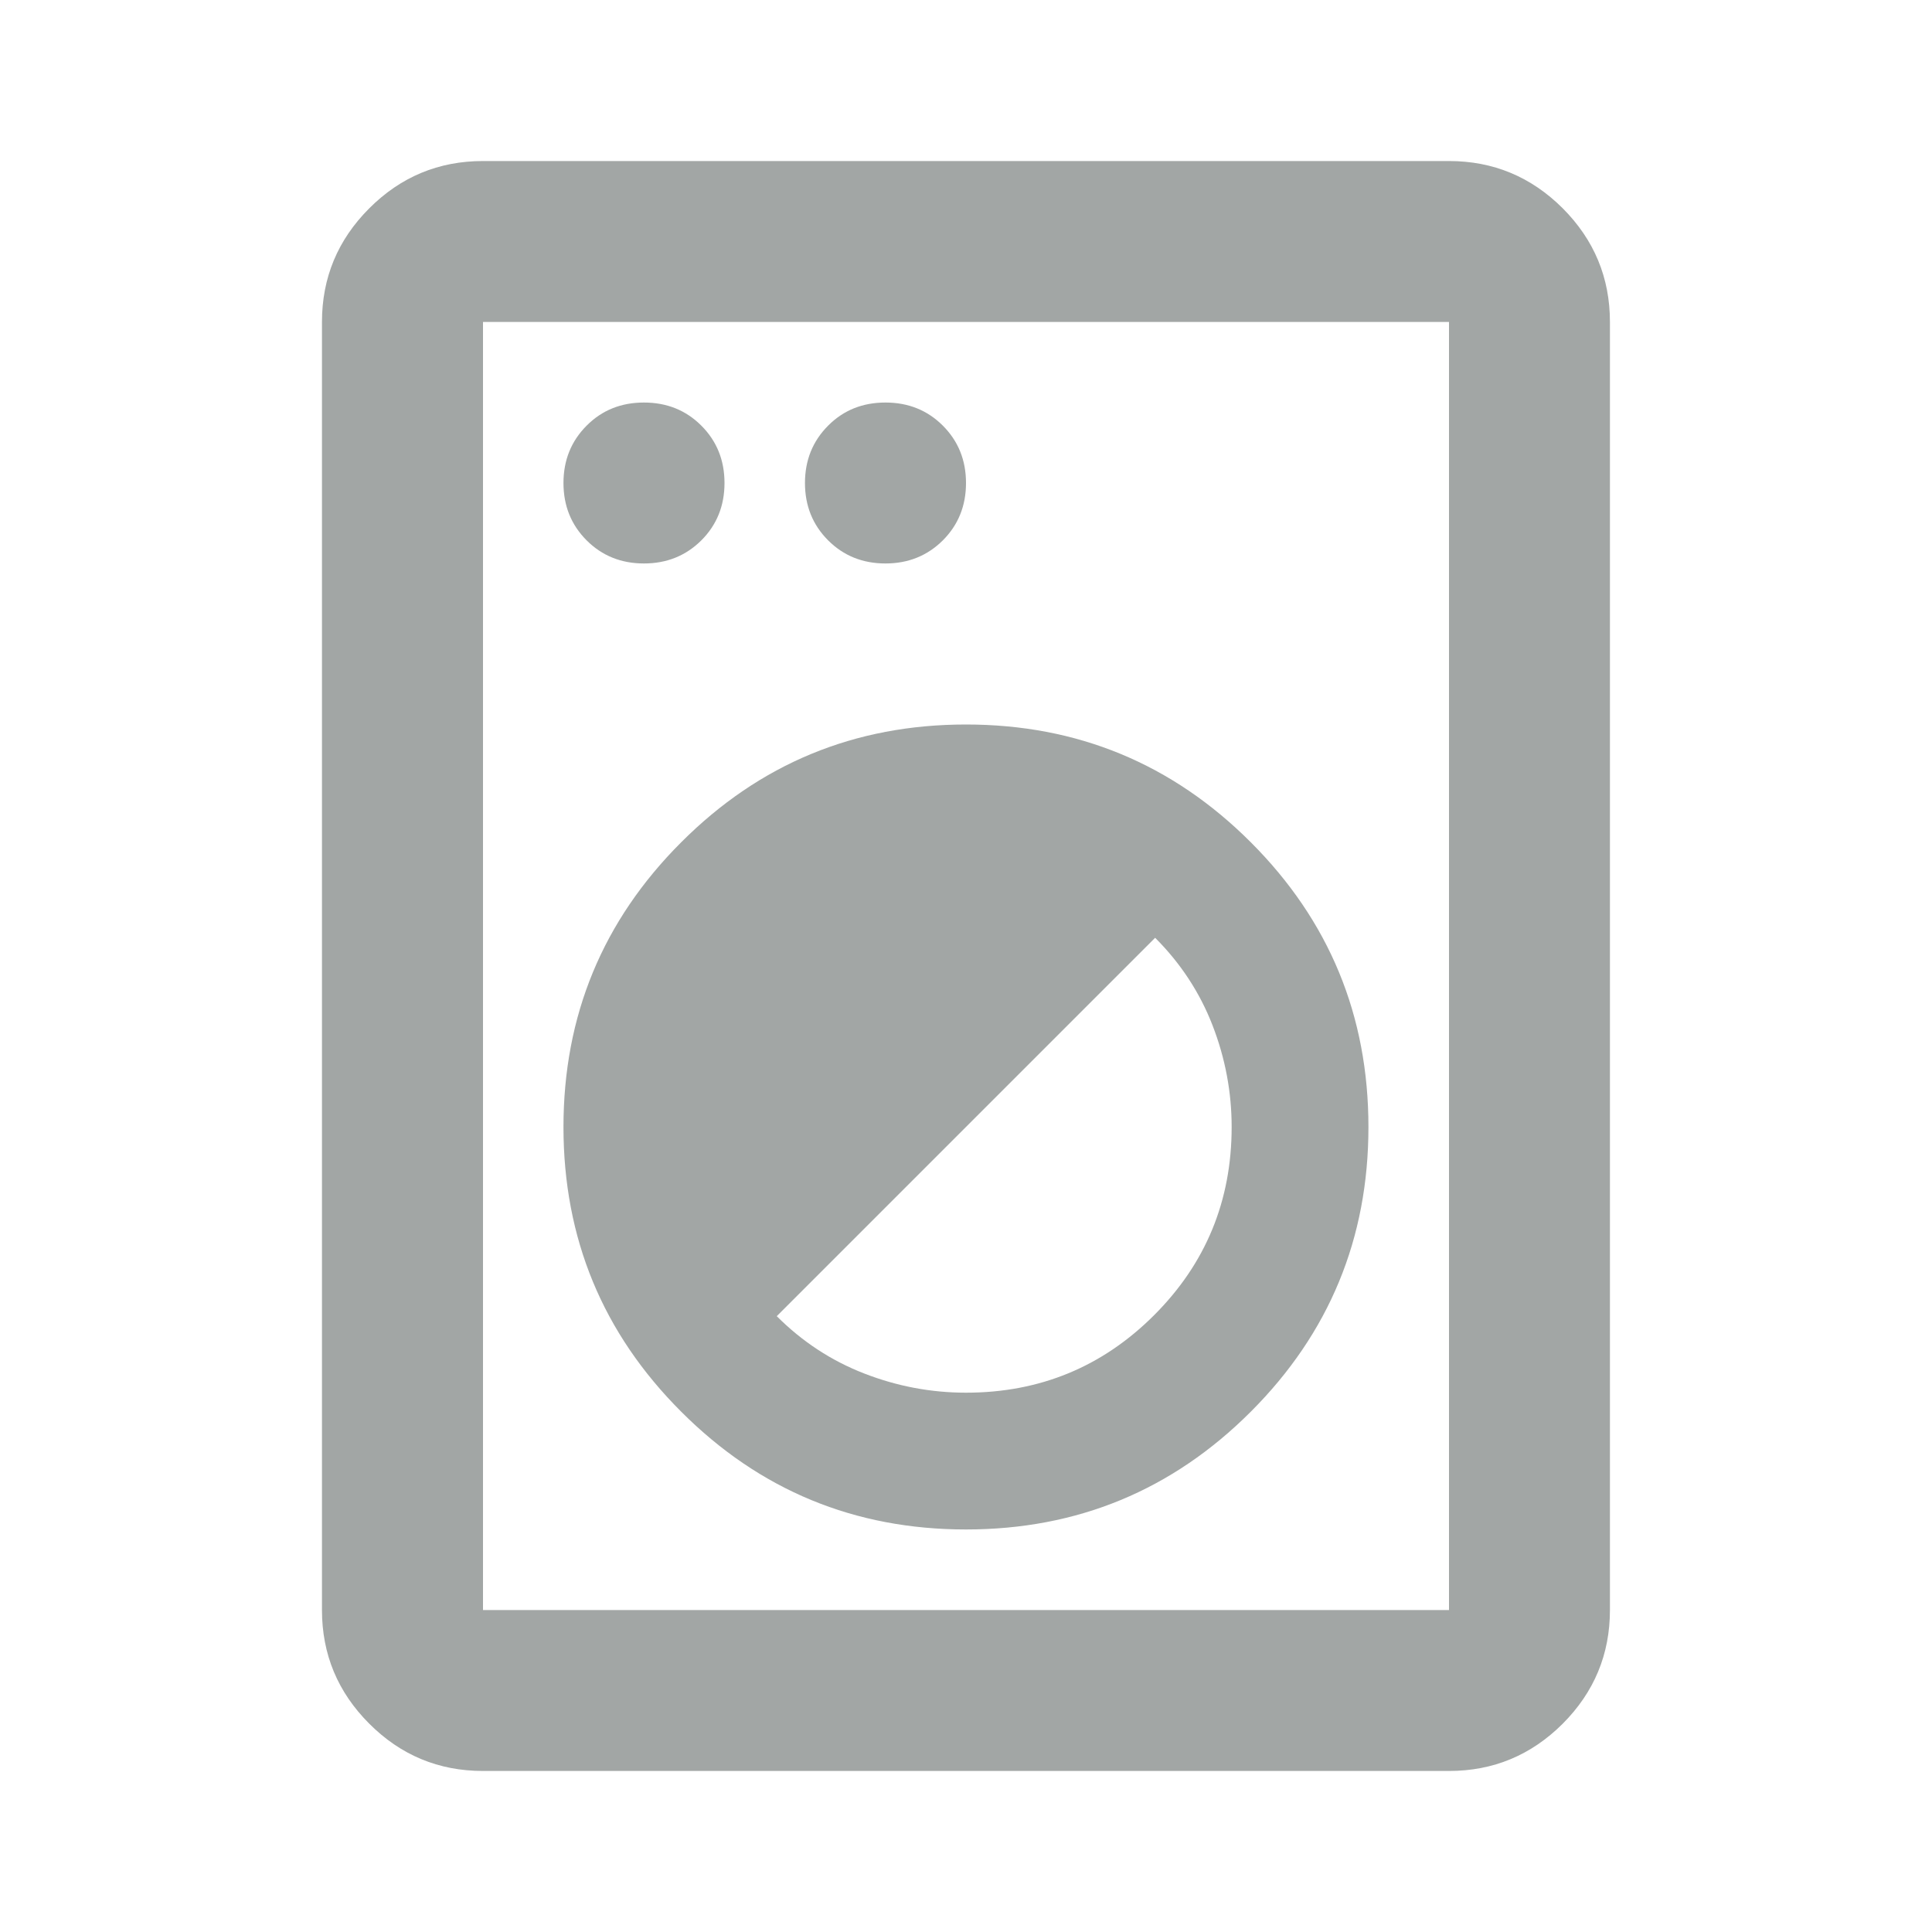 <svg width="20" height="20" viewBox="0 0 20 20" fill="none" xmlns="http://www.w3.org/2000/svg">
<g opacity="0.4">
<mask id="mask0_540_3369" style="mask-type:alpha" maskUnits="userSpaceOnUse" x="0" y="0" width="20" height="20">
<rect width="20" height="20" fill="#D9D9D9"/>
</mask>
<g mask="url(#mask0_540_3369)">
<path d="M5 18.333C4.541 18.333 4.149 18.17 3.823 17.844C3.496 17.517 3.333 17.125 3.333 16.667V3.333C3.333 2.875 3.496 2.483 3.823 2.156C4.149 1.83 4.541 1.667 5 1.667H15C15.458 1.667 15.85 1.83 16.177 2.156C16.503 2.483 16.666 2.875 16.666 3.333V16.667C16.666 17.125 16.503 17.517 16.177 17.844C15.85 18.17 15.458 18.333 15 18.333H5ZM5 16.667H15V3.333H5V16.667ZM10 15.833C11.152 15.833 12.135 15.427 12.948 14.614C13.76 13.802 14.166 12.819 14.166 11.667C14.166 10.514 13.76 9.531 12.948 8.719C12.135 7.906 11.152 7.5 10 7.5C8.847 7.5 7.864 7.906 7.052 8.719C6.239 9.531 5.833 10.514 5.833 11.667C5.833 12.819 6.239 13.802 7.052 14.614C7.864 15.427 8.847 15.833 10 15.833ZM10 14.417C9.639 14.417 9.288 14.351 8.948 14.219C8.607 14.087 8.305 13.889 8.041 13.625L11.958 9.708C12.222 9.972 12.42 10.274 12.552 10.614C12.684 10.955 12.75 11.306 12.75 11.667C12.75 12.431 12.482 13.08 11.948 13.614C11.413 14.149 10.764 14.417 10 14.417ZM6.666 5.833C6.902 5.833 7.1 5.753 7.26 5.594C7.42 5.434 7.5 5.236 7.5 5C7.5 4.764 7.42 4.566 7.26 4.406C7.1 4.246 6.902 4.167 6.666 4.167C6.43 4.167 6.232 4.246 6.073 4.406C5.913 4.566 5.833 4.764 5.833 5C5.833 5.236 5.913 5.434 6.073 5.594C6.232 5.753 6.43 5.833 6.666 5.833ZM9.166 5.833C9.402 5.833 9.6 5.753 9.76 5.594C9.92 5.434 10 5.236 10 5C10 4.764 9.92 4.566 9.76 4.406C9.6 4.246 9.402 4.167 9.166 4.167C8.93 4.167 8.732 4.246 8.573 4.406C8.413 4.566 8.333 4.764 8.333 5C8.333 5.236 8.413 5.434 8.573 5.594C8.732 5.753 8.93 5.833 9.166 5.833Z" fill="#16211E"/>
</g>
</g>
</svg>
